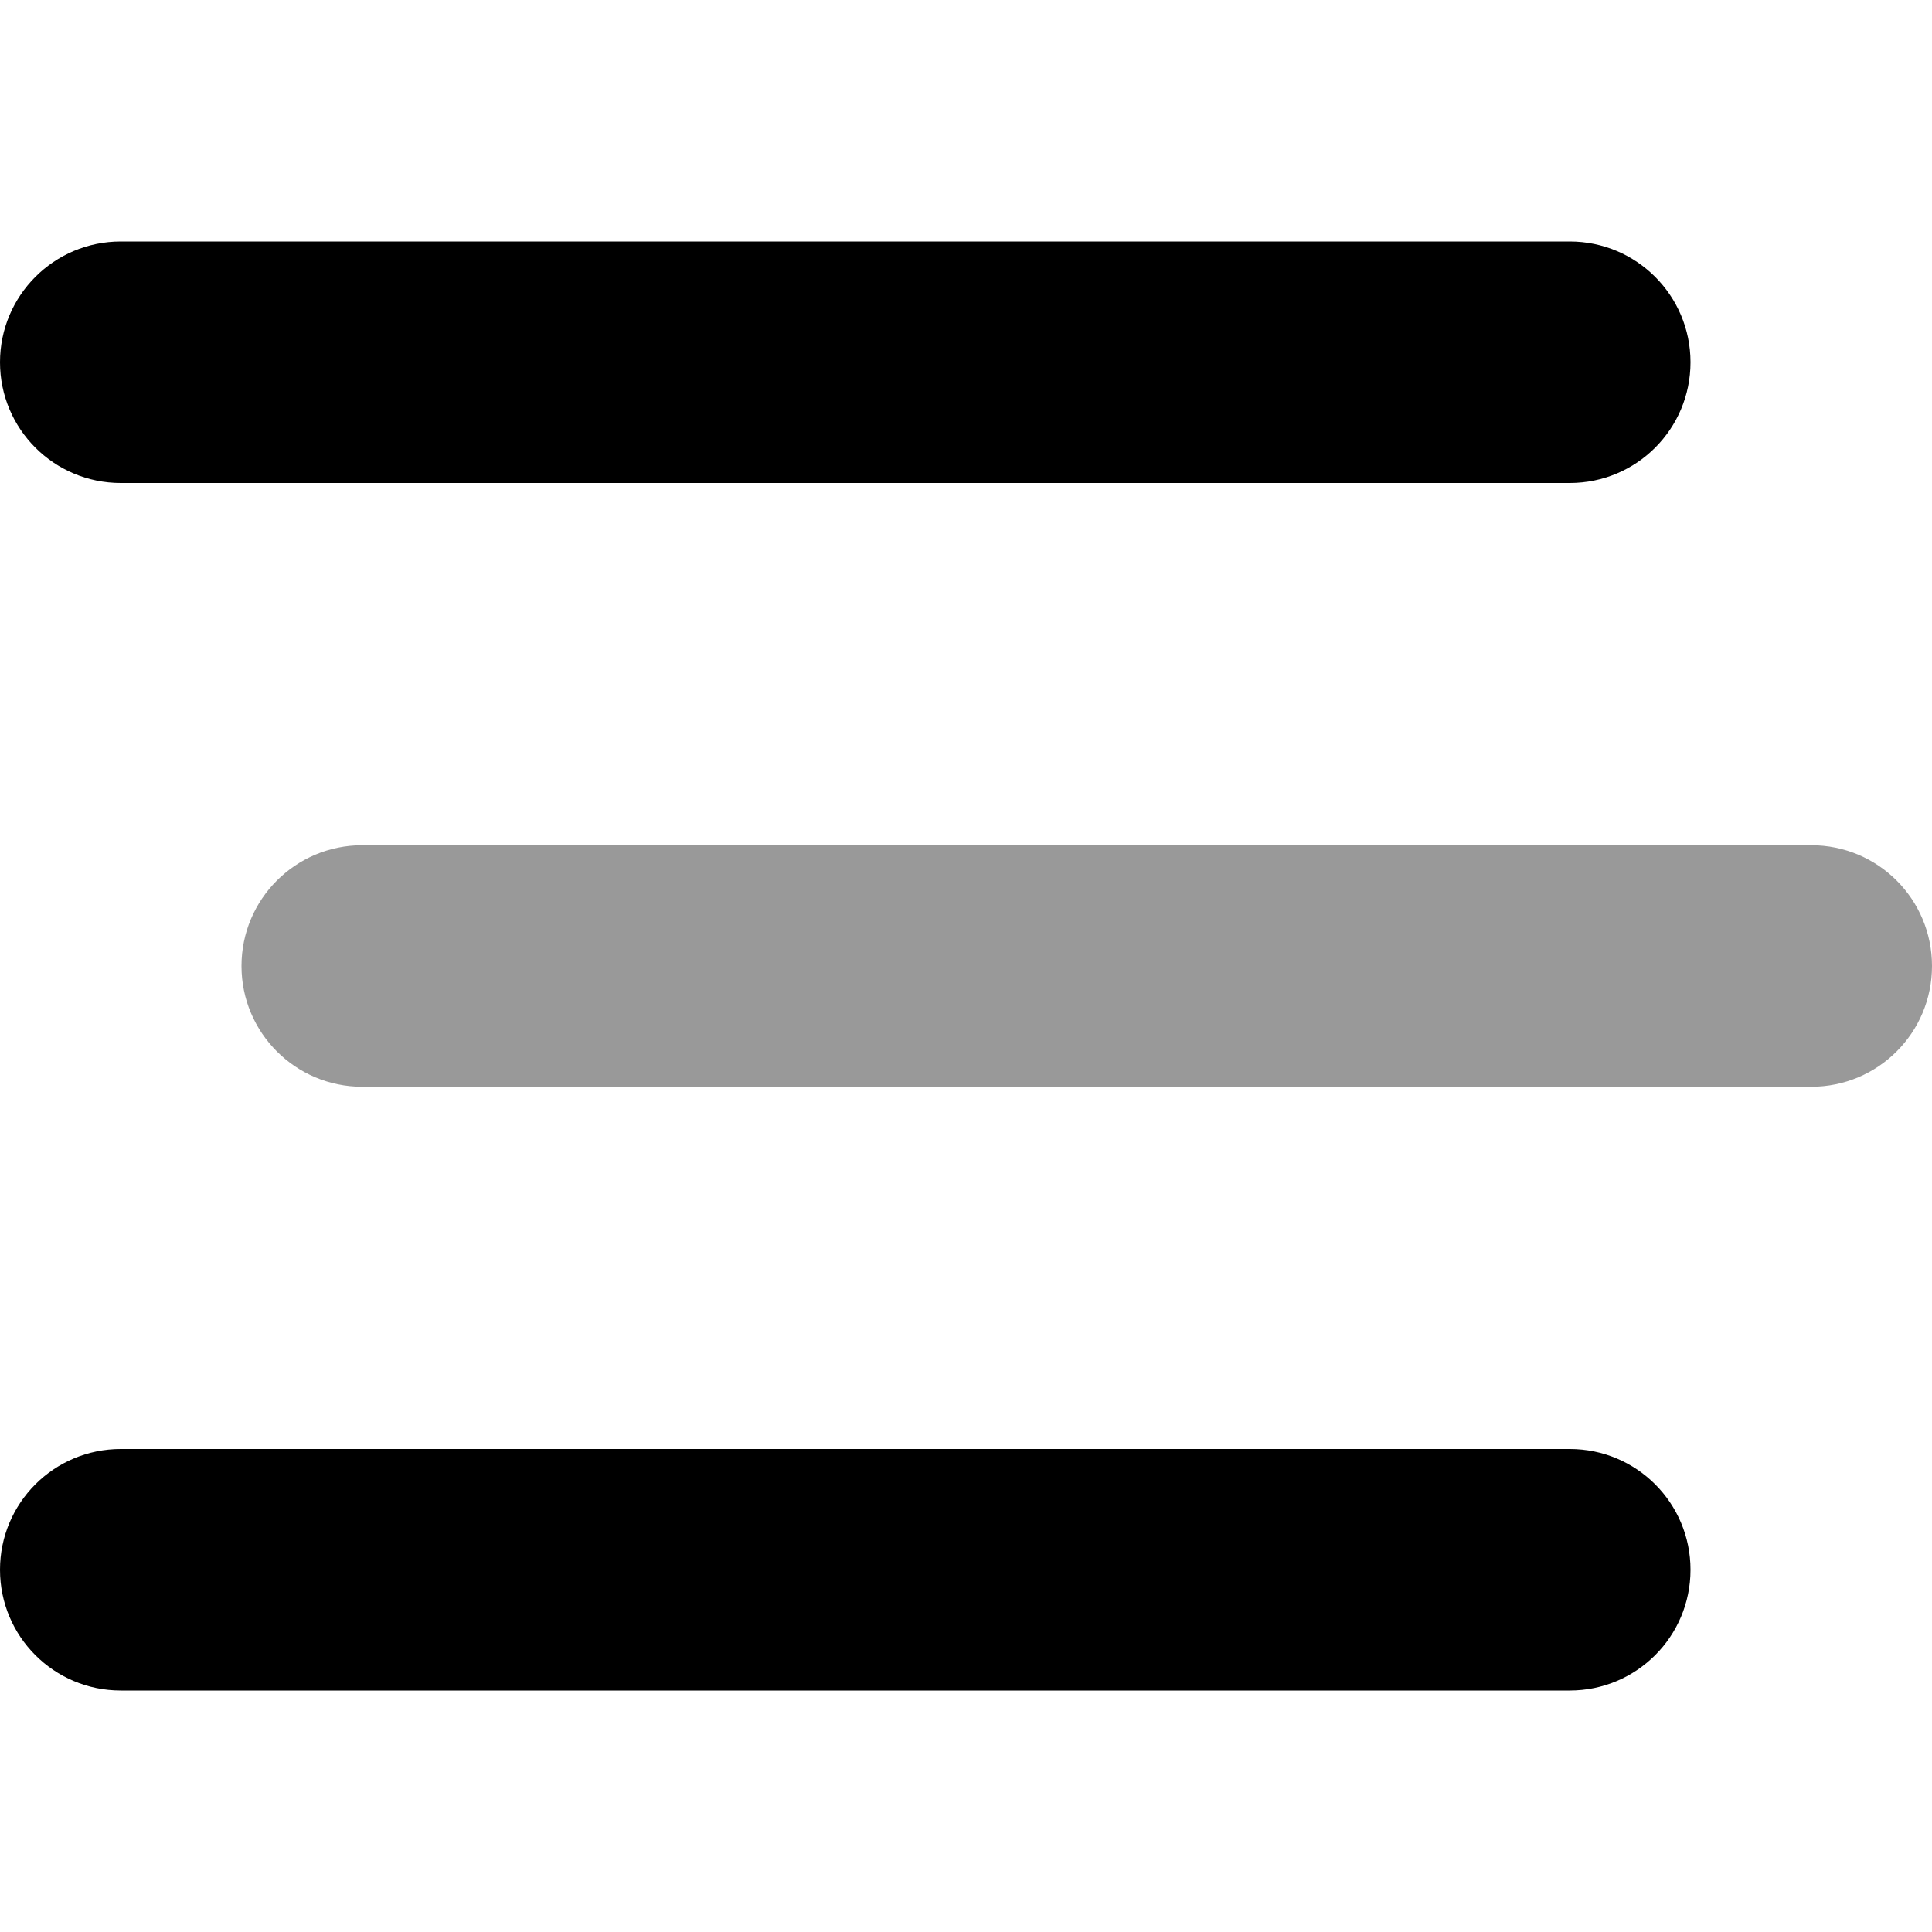<svg xmlns="http://www.w3.org/2000/svg" viewBox="0 0 512 512"><!--! Font Awesome Pro 6.2.0 by @fontawesome - https://fontawesome.com License - https://fontawesome.com/license (Commercial License) Copyright 2022 Fonticons, Inc. --><defs><style>.fa-secondary{opacity:.4}</style></defs><path class="fa-primary" d="M416 128H32C14.33 128 0 113.7 0 96C0 78.33 14.33 64 32 64H416C433.7 64 448 78.33 448 96C448 113.7 433.7 128 416 128zM416 448H32C14.33 448 0 433.7 0 416C0 398.3 14.33 384 32 384H416C433.7 384 448 398.3 448 416C448 433.7 433.7 448 416 448z"/><path class="fa-secondary" d="M64 256C64 238.3 78.33 224 96 224H480C497.7 224 512 238.3 512 256C512 273.7 497.7 288 480 288H96C78.33 288 64 273.7 64 256z"/></svg>